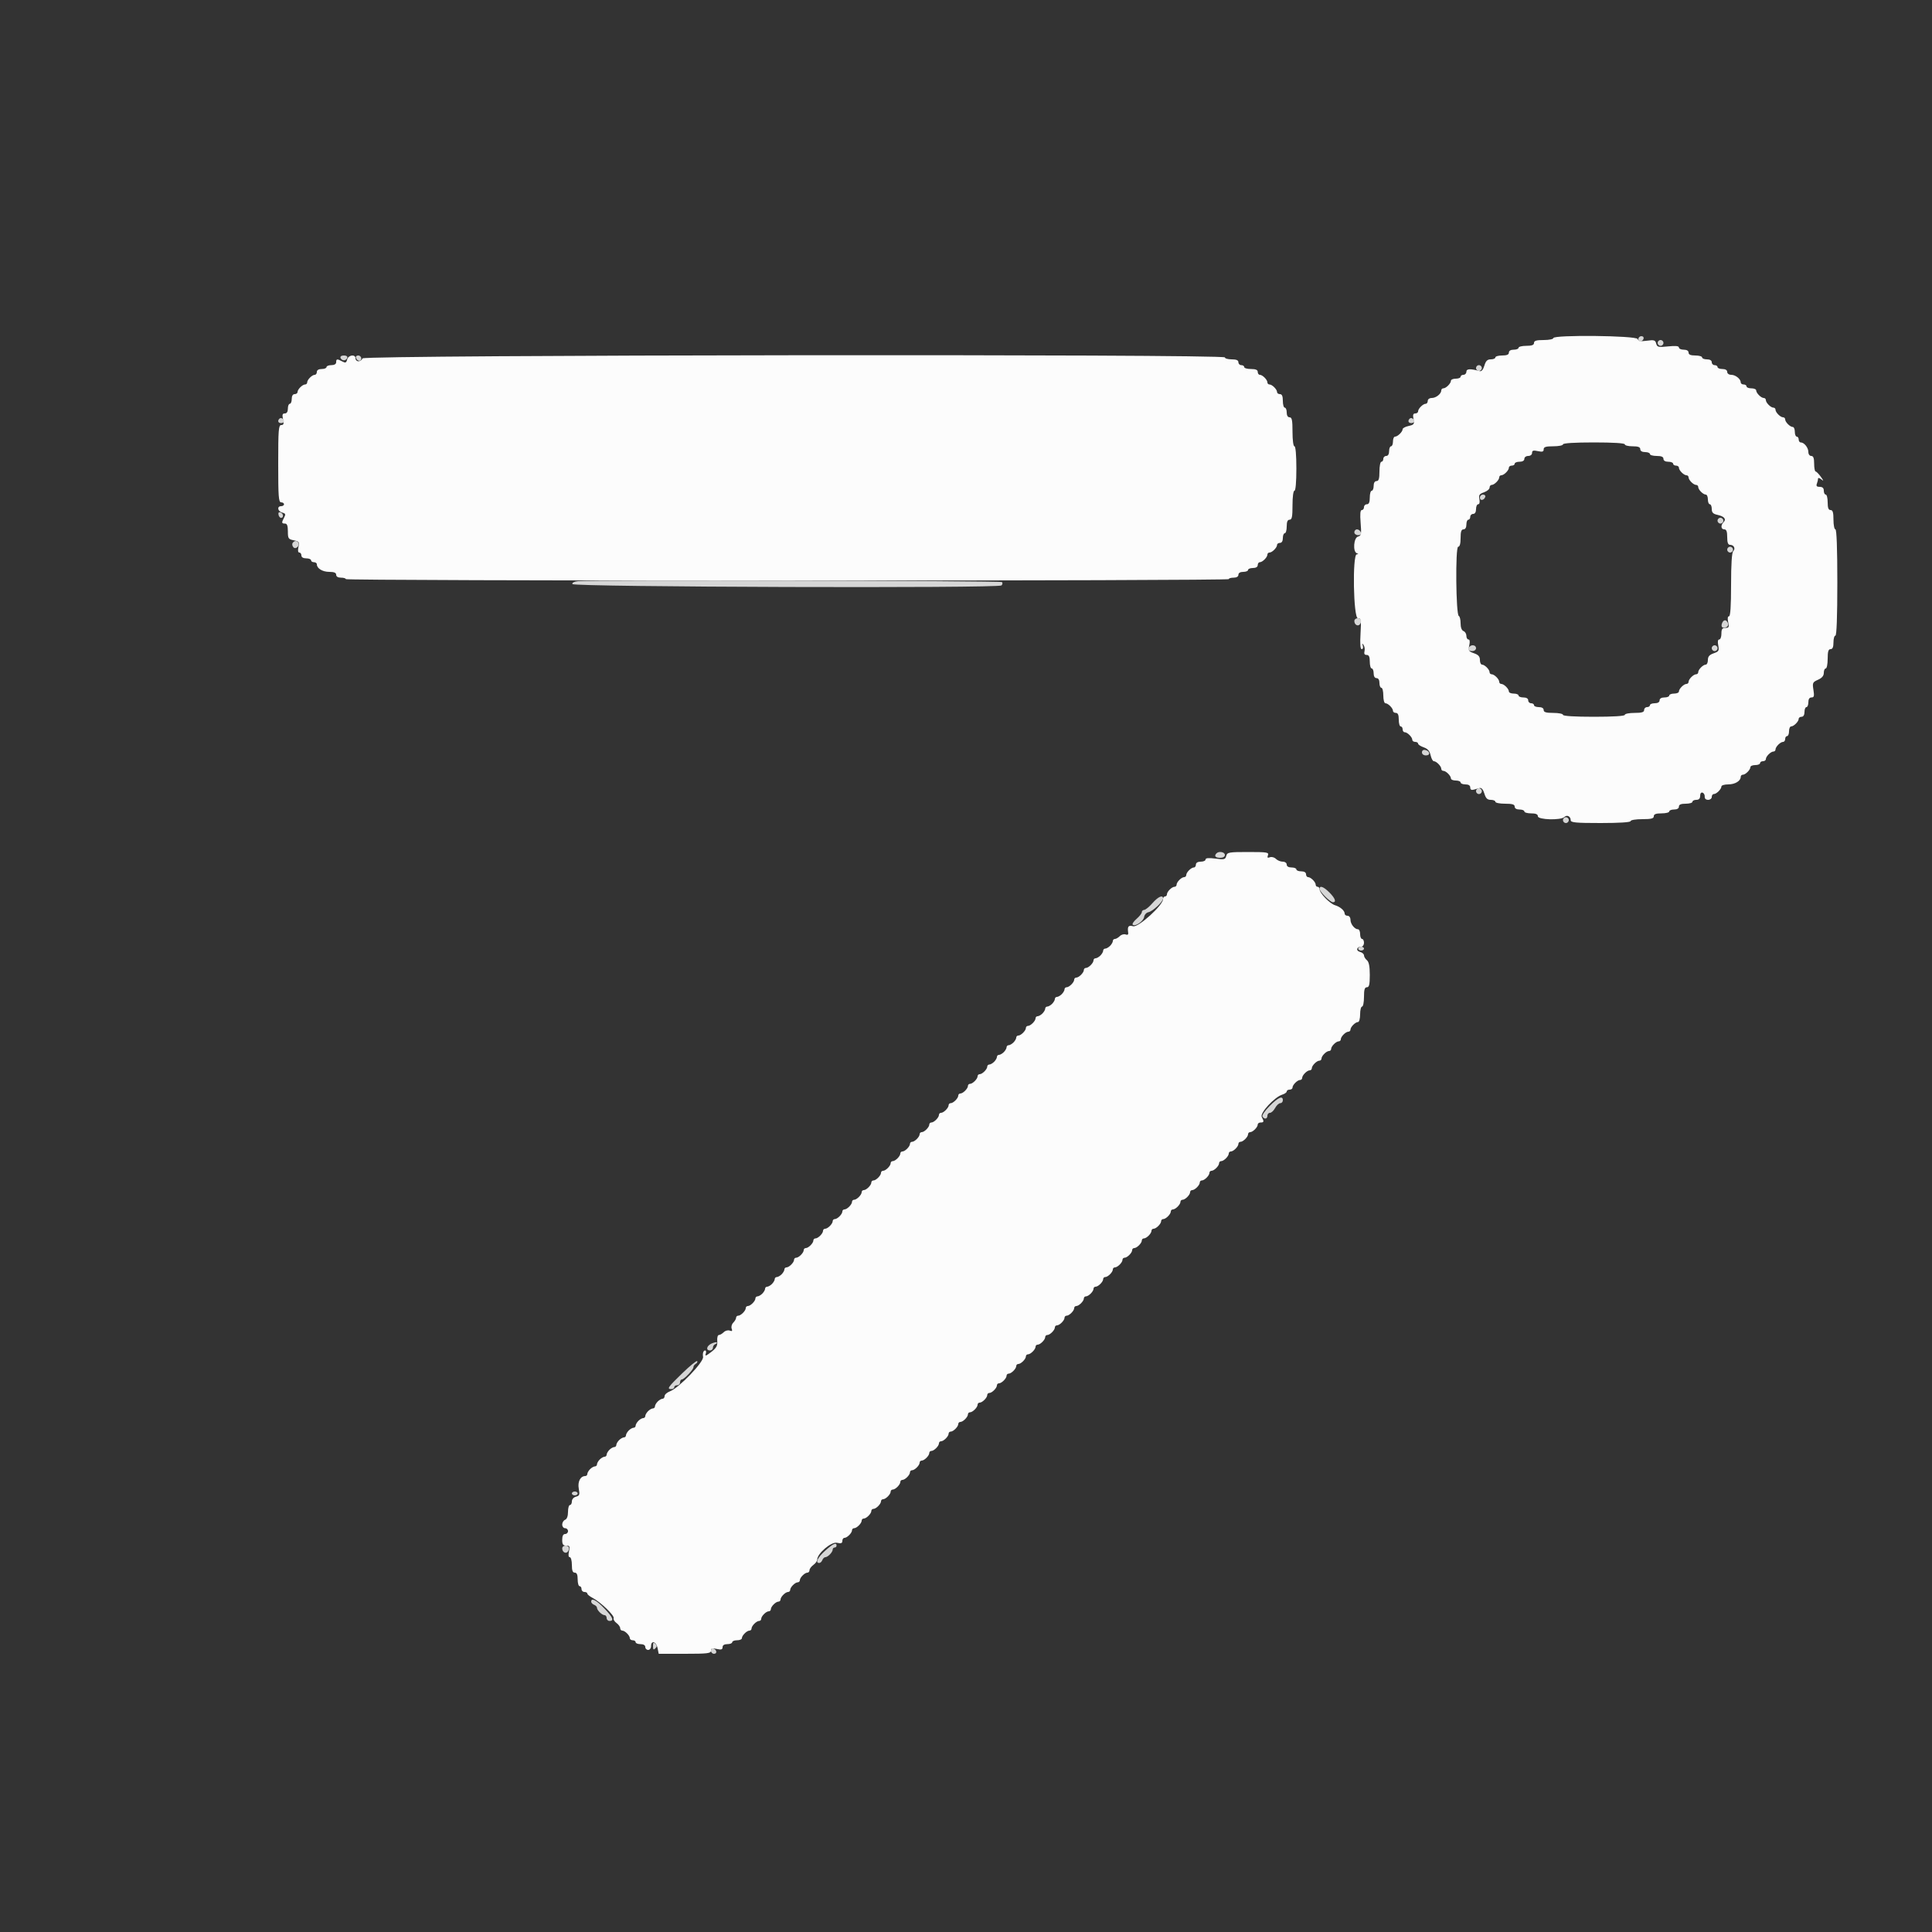 <svg id="svg" version="1.1" xmlns="http://www.w3.org/2000/svg" xmlns:xlink="http://www.w3.org/1999/xlink" width="400" height="400" viewBox="0, 0, 400,400"><rect x="0" y="0" width="400" height="400" fill="#333333" stroke="none"/><g id="svgg"><path id="path0" d="M321.600 70.000 C 321.600 70.220,320.700 70.400,319.600 70.400 C 318.089 70.400,317.600 70.547,317.600 71.000 C 317.600 71.433,317.156 71.600,316.000 71.600 C 315.120 71.600,314.400 71.780,314.400 72.000 C 314.400 72.220,313.950 72.400,313.400 72.400 C 312.778 72.400,312.400 72.627,312.400 73.000 C 312.400 73.419,311.978 73.600,311.000 73.600 C 310.230 73.600,309.600 73.780,309.600 74.000 C 309.600 74.220,309.176 74.400,308.658 74.400 C 307.942 74.400,307.622 74.712,307.325 75.700 C 307.077 76.524,306.726 76.941,306.367 76.840 C 304.444 76.299,303.600 76.333,303.600 76.955 C 303.600 77.310,303.330 77.600,303.000 77.600 C 302.670 77.600,302.400 77.780,302.400 78.000 C 302.400 78.220,301.950 78.400,301.400 78.400 C 300.850 78.400,300.400 78.593,300.400 78.829 C 300.400 79.382,299.382 80.400,298.829 80.400 C 298.593 80.400,298.400 80.593,298.400 80.829 C 298.400 81.534,297.314 82.400,296.429 82.400 C 295.959 82.400,295.600 82.660,295.600 83.000 C 295.600 83.330,295.407 83.600,295.171 83.600 C 294.618 83.600,293.600 84.618,293.600 85.171 C 293.600 85.407,293.334 85.600,293.010 85.600 C 292.572 85.600,292.480 85.899,292.652 86.759 C 292.860 87.802,292.759 87.945,291.642 88.191 C 290.959 88.341,290.400 88.642,290.400 88.860 C 290.400 89.388,289.367 90.400,288.829 90.400 C 288.593 90.400,288.400 90.850,288.400 91.400 C 288.400 91.950,288.220 92.400,288.000 92.400 C 287.780 92.400,287.600 92.850,287.600 93.400 C 287.600 94.022,287.373 94.400,287.000 94.400 C 286.670 94.400,286.400 94.670,286.400 95.000 C 286.400 95.330,286.220 95.600,286.000 95.600 C 285.780 95.600,285.600 96.500,285.600 97.600 C 285.600 99.111,285.453 99.600,285.000 99.600 C 284.627 99.600,284.400 99.978,284.400 100.600 C 284.400 101.150,284.220 101.600,284.000 101.600 C 283.780 101.600,283.600 102.230,283.600 103.000 C 283.600 103.978,283.419 104.400,283.000 104.400 C 282.670 104.400,282.400 104.670,282.400 105.000 C 282.400 105.330,282.195 105.600,281.945 105.600 C 281.630 105.600,281.556 106.412,281.703 108.248 C 281.893 110.611,281.834 110.918,281.158 111.095 C 280.268 111.328,280.053 114.193,280.900 114.535 C 281.300 114.696,281.300 114.743,280.900 114.768 C 279.971 114.827,280.204 128.000,281.134 128.000 C 281.800 128.000,281.851 128.296,281.682 131.200 C 281.557 133.368,281.639 134.400,281.936 134.400 C 282.177 134.400,282.274 134.085,282.150 133.700 C 281.978 133.165,282.016 133.128,282.313 133.544 C 282.527 133.844,282.613 134.429,282.504 134.844 C 282.371 135.355,282.516 135.600,282.953 135.600 C 283.426 135.600,283.600 135.977,283.600 137.000 C 283.600 137.770,283.780 138.400,284.000 138.400 C 284.220 138.400,284.400 138.850,284.400 139.400 C 284.400 140.022,284.627 140.400,285.000 140.400 C 285.373 140.400,285.600 140.778,285.600 141.400 C 285.600 141.950,285.780 142.400,286.000 142.400 C 286.220 142.400,286.400 143.120,286.400 144.000 C 286.400 144.880,286.593 145.600,286.829 145.600 C 287.382 145.600,288.400 146.618,288.400 147.171 C 288.400 147.407,288.670 147.600,289.000 147.600 C 289.419 147.600,289.600 148.022,289.600 149.000 C 289.600 149.770,289.780 150.400,290.000 150.400 C 290.220 150.400,290.400 150.670,290.400 151.000 C 290.400 151.330,290.593 151.600,290.829 151.600 C 291.382 151.600,292.400 152.618,292.400 153.171 C 292.400 153.407,292.670 153.600,293.000 153.600 C 293.330 153.600,293.600 153.762,293.600 153.961 C 293.600 154.159,294.122 154.504,294.761 154.726 C 295.590 155.015,295.999 155.484,296.192 156.365 C 296.342 157.044,296.642 157.600,296.860 157.600 C 297.388 157.600,298.400 158.633,298.400 159.171 C 298.400 159.407,298.593 159.600,298.829 159.600 C 299.382 159.600,300.400 160.618,300.400 161.171 C 300.400 161.407,300.850 161.600,301.400 161.600 C 301.950 161.600,302.400 161.780,302.400 162.000 C 302.400 162.220,302.850 162.400,303.400 162.400 C 304.054 162.400,304.400 162.624,304.400 163.047 C 304.400 163.471,304.640 163.625,305.100 163.495 C 305.485 163.387,306.055 163.231,306.367 163.149 C 306.722 163.056,307.080 163.486,307.325 164.300 C 307.622 165.288,307.942 165.600,308.658 165.600 C 309.176 165.600,309.600 165.780,309.600 166.000 C 309.600 166.220,310.500 166.400,311.600 166.400 C 313.111 166.400,313.600 166.547,313.600 167.000 C 313.600 167.373,313.978 167.600,314.600 167.600 C 315.150 167.600,315.600 167.780,315.600 168.000 C 315.600 168.220,316.230 168.400,317.000 168.400 C 317.978 168.400,318.400 168.581,318.400 169.000 C 318.400 169.735,323.170 169.870,323.885 169.155 C 324.419 168.621,325.200 169.019,325.200 169.824 C 325.200 170.301,326.268 170.400,331.400 170.400 C 335.267 170.400,337.600 170.249,337.600 170.000 C 337.600 169.778,338.667 169.600,340.000 169.600 C 341.867 169.600,342.400 169.467,342.400 169.000 C 342.400 168.567,342.844 168.400,344.000 168.400 C 344.880 168.400,345.600 168.220,345.600 168.000 C 345.600 167.780,346.050 167.600,346.600 167.600 C 347.222 167.600,347.600 167.373,347.600 167.000 C 347.600 166.581,348.022 166.400,349.000 166.400 C 349.770 166.400,350.400 166.220,350.400 166.000 C 350.400 165.780,350.760 165.600,351.200 165.600 C 351.744 165.600,352.000 165.333,352.000 164.767 C 352.000 164.273,352.204 164.005,352.500 164.110 C 352.775 164.207,352.975 164.582,352.944 164.943 C 352.911 165.340,353.188 165.600,353.644 165.600 C 354.060 165.600,354.400 165.330,354.400 165.000 C 354.400 164.670,354.593 164.400,354.829 164.400 C 355.382 164.400,356.400 163.382,356.400 162.829 C 356.400 162.593,357.043 162.400,357.829 162.400 C 359.226 162.400,360.400 161.683,360.400 160.829 C 360.400 160.593,360.593 160.400,360.829 160.400 C 361.382 160.400,362.400 159.382,362.400 158.829 C 362.400 158.593,362.850 158.400,363.400 158.400 C 363.950 158.400,364.400 158.220,364.400 158.000 C 364.400 157.780,364.670 157.600,365.000 157.600 C 365.330 157.600,365.600 157.407,365.600 157.171 C 365.600 156.618,366.618 155.600,367.171 155.600 C 367.407 155.600,367.600 155.407,367.600 155.171 C 367.600 154.618,368.618 153.600,369.171 153.600 C 369.407 153.600,369.600 153.330,369.600 153.000 C 369.600 152.670,369.780 152.400,370.000 152.400 C 370.220 152.400,370.400 151.950,370.400 151.400 C 370.400 150.850,370.593 150.400,370.829 150.400 C 371.382 150.400,372.400 149.382,372.400 148.829 C 372.400 148.593,372.670 148.400,373.000 148.400 C 373.373 148.400,373.600 148.022,373.600 147.400 C 373.600 146.850,373.780 146.400,374.000 146.400 C 374.220 146.400,374.400 145.950,374.400 145.400 C 374.400 144.743,374.623 144.400,375.051 144.400 C 375.584 144.400,375.657 144.117,375.452 142.833 C 375.219 141.377,375.286 141.229,376.401 140.736 C 377.222 140.372,377.600 139.920,377.600 139.302 C 377.600 138.806,377.780 138.400,378.000 138.400 C 378.220 138.400,378.400 137.500,378.400 136.400 C 378.400 134.889,378.547 134.400,379.000 134.400 C 379.419 134.400,379.600 133.978,379.600 133.000 C 379.600 132.230,379.780 131.600,380.000 131.600 C 380.257 131.600,380.400 127.667,380.400 120.600 C 380.400 113.533,380.257 109.600,380.000 109.600 C 379.780 109.600,379.600 108.700,379.600 107.600 C 379.600 106.089,379.453 105.600,379.000 105.600 C 378.567 105.600,378.400 105.156,378.400 104.000 C 378.400 103.120,378.220 102.400,378.000 102.400 C 377.780 102.400,377.600 102.040,377.600 101.600 C 377.600 101.053,377.333 100.800,376.757 100.800 C 376.153 100.800,375.983 100.621,376.157 100.167 C 376.291 99.819,376.400 99.347,376.400 99.118 C 376.400 98.882,376.694 98.939,377.081 99.251 C 377.618 99.683,377.597 99.569,376.981 98.713 C 376.552 98.114,376.065 97.619,375.900 97.613 C 375.735 97.606,375.600 96.880,375.600 96.000 C 375.600 94.844,375.433 94.400,375.000 94.400 C 374.660 94.400,374.400 94.041,374.400 93.571 C 374.400 92.686,373.534 91.600,372.829 91.600 C 372.593 91.600,372.400 91.330,372.400 91.000 C 372.400 90.670,372.220 90.400,372.000 90.400 C 371.780 90.400,371.600 89.950,371.600 89.400 C 371.600 88.850,371.407 88.400,371.171 88.400 C 370.618 88.400,369.600 87.382,369.600 86.829 C 369.600 86.593,369.407 86.400,369.171 86.400 C 368.618 86.400,367.600 85.382,367.600 84.829 C 367.600 84.593,367.407 84.400,367.171 84.400 C 366.618 84.400,365.600 83.382,365.600 82.829 C 365.600 82.593,365.407 82.400,365.171 82.400 C 364.618 82.400,363.600 81.382,363.600 80.829 C 363.600 80.593,363.150 80.400,362.600 80.400 C 362.050 80.400,361.600 80.220,361.600 80.000 C 361.600 79.780,361.330 79.600,361.000 79.600 C 360.670 79.600,360.400 79.407,360.400 79.171 C 360.400 78.466,359.314 77.600,358.429 77.600 C 357.959 77.600,357.600 77.340,357.600 77.000 C 357.600 76.627,357.222 76.400,356.600 76.400 C 356.050 76.400,355.600 76.220,355.600 76.000 C 355.600 75.780,355.330 75.600,355.000 75.600 C 354.670 75.600,354.400 75.330,354.400 75.000 C 354.400 74.627,354.022 74.400,353.400 74.400 C 352.850 74.400,352.400 74.220,352.400 74.000 C 352.400 73.780,351.770 73.600,351.000 73.600 C 350.022 73.600,349.600 73.419,349.600 73.000 C 349.600 72.627,349.222 72.400,348.600 72.400 C 348.050 72.400,347.600 72.195,347.600 71.944 C 347.600 71.629,346.904 71.560,345.356 71.720 C 343.328 71.929,343.092 71.872,342.897 71.129 C 342.710 70.412,342.465 70.337,340.979 70.541 C 339.693 70.717,339.221 70.631,339.050 70.187 C 338.777 69.474,321.600 69.290,321.600 70.000 M71.876 74.430 C 71.695 75.123,71.527 75.189,70.856 74.830 C 69.792 74.260,69.600 74.286,69.600 75.000 C 69.600 75.373,69.222 75.600,68.600 75.600 C 68.050 75.600,67.600 75.780,67.600 76.000 C 67.600 76.220,67.150 76.400,66.600 76.400 C 65.978 76.400,65.600 76.627,65.600 77.000 C 65.600 77.330,65.407 77.600,65.171 77.600 C 64.618 77.600,63.600 78.618,63.600 79.171 C 63.600 79.407,63.407 79.600,63.171 79.600 C 62.618 79.600,61.600 80.618,61.600 81.171 C 61.600 81.407,61.330 81.600,61.000 81.600 C 60.627 81.600,60.400 81.978,60.400 82.600 C 60.400 83.150,60.220 83.600,60.000 83.600 C 59.780 83.600,59.600 84.050,59.600 84.600 C 59.600 85.245,59.375 85.600,58.968 85.600 C 58.474 85.600,58.394 85.862,58.600 86.800 C 58.806 87.738,58.726 88.000,58.232 88.000 C 57.677 88.000,57.600 88.977,57.600 96.000 C 57.600 102.844,57.687 104.000,58.200 104.000 C 58.530 104.000,58.800 104.180,58.800 104.400 C 58.800 104.620,58.530 104.800,58.200 104.800 C 57.294 104.800,57.481 105.875,58.430 106.124 C 59.123 106.305,59.189 106.473,58.830 107.144 C 58.260 108.208,58.286 108.400,59.000 108.400 C 59.434 108.400,59.600 108.846,59.600 110.010 C 59.600 111.485,59.702 111.640,60.820 111.864 C 61.921 112.084,62.015 112.220,61.788 113.254 C 61.632 113.963,61.701 114.400,61.968 114.400 C 62.206 114.400,62.400 114.670,62.400 115.000 C 62.400 115.373,62.778 115.600,63.400 115.600 C 63.950 115.600,64.400 115.780,64.400 116.000 C 64.400 116.220,64.670 116.400,65.000 116.400 C 65.330 116.400,65.600 116.593,65.600 116.829 C 65.600 117.683,66.774 118.400,68.171 118.400 C 69.175 118.400,69.600 118.579,69.600 119.000 C 69.600 119.373,69.978 119.600,70.600 119.600 C 71.150 119.600,71.600 119.737,71.600 119.904 C 71.600 120.072,112.730 120.209,163.000 120.209 C 213.270 120.209,254.400 120.072,254.400 119.904 C 254.400 119.737,254.850 119.600,255.400 119.600 C 256.022 119.600,256.400 119.373,256.400 119.000 C 256.400 118.627,256.778 118.400,257.400 118.400 C 257.950 118.400,258.400 118.220,258.400 118.000 C 258.400 117.780,258.850 117.600,259.400 117.600 C 260.022 117.600,260.400 117.373,260.400 117.000 C 260.400 116.670,260.593 116.400,260.829 116.400 C 261.382 116.400,262.400 115.382,262.400 114.829 C 262.400 114.593,262.593 114.400,262.829 114.400 C 263.382 114.400,264.400 113.382,264.400 112.829 C 264.400 112.593,264.670 112.400,265.000 112.400 C 265.373 112.400,265.600 112.022,265.600 111.400 C 265.600 110.850,265.780 110.400,266.000 110.400 C 266.220 110.400,266.400 109.770,266.400 109.000 C 266.400 108.022,266.581 107.600,267.000 107.600 C 267.480 107.600,267.600 107.000,267.600 104.600 C 267.600 102.867,267.769 101.600,268.000 101.600 C 268.243 101.600,268.400 99.800,268.400 97.000 C 268.400 94.200,268.243 92.400,268.000 92.400 C 267.769 92.400,267.600 91.133,267.600 89.400 C 267.600 87.000,267.480 86.400,267.000 86.400 C 266.627 86.400,266.400 86.022,266.400 85.400 C 266.400 84.850,266.220 84.400,266.000 84.400 C 265.780 84.400,265.600 83.770,265.600 83.000 C 265.600 82.022,265.419 81.600,265.000 81.600 C 264.670 81.600,264.400 81.407,264.400 81.171 C 264.400 80.618,263.382 79.600,262.829 79.600 C 262.593 79.600,262.400 79.407,262.400 79.171 C 262.400 78.618,261.382 77.600,260.829 77.600 C 260.593 77.600,260.400 77.330,260.400 77.000 C 260.400 76.581,259.978 76.400,259.000 76.400 C 258.230 76.400,257.600 76.220,257.600 76.000 C 257.600 75.780,257.330 75.600,257.000 75.600 C 256.670 75.600,256.400 75.330,256.400 75.000 C 256.400 74.581,255.978 74.400,255.000 74.400 C 254.230 74.400,253.600 74.220,253.600 74.000 C 253.600 73.266,75.337 73.466,75.055 74.200 C 74.929 74.530,74.549 74.800,74.213 74.800 C 73.876 74.800,73.600 74.530,73.600 74.200 C 73.600 73.283,72.125 73.479,71.876 74.430 M336.400 92.000 C 336.400 92.220,337.120 92.400,338.000 92.400 C 339.156 92.400,339.600 92.567,339.600 93.000 C 339.600 93.373,339.978 93.600,340.600 93.600 C 341.150 93.600,341.600 93.780,341.600 94.000 C 341.600 94.220,342.230 94.400,343.000 94.400 C 343.978 94.400,344.400 94.581,344.400 95.000 C 344.400 95.373,344.778 95.600,345.400 95.600 C 345.950 95.600,346.400 95.780,346.400 96.000 C 346.400 96.220,346.670 96.400,347.000 96.400 C 347.330 96.400,347.600 96.593,347.600 96.829 C 347.600 97.382,348.618 98.400,349.171 98.400 C 349.407 98.400,349.600 98.593,349.600 98.829 C 349.600 99.382,350.618 100.400,351.171 100.400 C 351.407 100.400,351.600 100.593,351.600 100.829 C 351.600 101.382,352.618 102.400,353.171 102.400 C 353.407 102.400,353.600 102.850,353.600 103.400 C 353.600 103.950,353.780 104.400,354.000 104.400 C 354.220 104.400,354.400 104.836,354.400 105.368 C 354.400 106.118,354.670 106.396,355.595 106.599 C 356.993 106.906,357.472 107.488,356.845 108.115 C 356.208 108.752,356.296 109.600,357.000 109.600 C 357.433 109.600,357.600 110.044,357.600 111.200 C 357.600 112.326,357.771 112.800,358.176 112.800 C 358.981 112.800,359.379 113.581,358.845 114.115 C 358.555 114.405,358.400 116.826,358.400 121.080 C 358.400 125.480,358.260 127.600,357.968 127.600 C 357.697 127.600,357.634 128.045,357.800 128.800 C 358.027 129.833,357.948 130.000,357.232 130.000 C 356.574 130.000,356.400 130.251,356.400 131.200 C 356.400 131.860,356.197 132.400,355.950 132.400 C 355.661 132.400,355.588 132.839,355.745 133.623 C 355.963 134.713,355.859 134.891,354.795 135.262 C 353.916 135.568,353.600 135.932,353.600 136.639 C 353.600 137.168,353.407 137.600,353.171 137.600 C 352.618 137.600,351.600 138.618,351.600 139.171 C 351.600 139.407,351.407 139.600,351.171 139.600 C 350.618 139.600,349.600 140.618,349.600 141.171 C 349.600 141.407,349.407 141.600,349.171 141.600 C 348.618 141.600,347.600 142.618,347.600 143.171 C 347.600 143.407,347.150 143.600,346.600 143.600 C 346.050 143.600,345.600 143.780,345.600 144.000 C 345.600 144.220,345.150 144.400,344.600 144.400 C 343.978 144.400,343.600 144.627,343.600 145.000 C 343.600 145.373,343.222 145.600,342.600 145.600 C 342.050 145.600,341.600 145.780,341.600 146.000 C 341.600 146.220,341.330 146.400,341.000 146.400 C 340.670 146.400,340.400 146.670,340.400 147.000 C 340.400 147.453,339.911 147.600,338.400 147.600 C 337.300 147.600,336.400 147.780,336.400 148.000 C 336.400 148.250,334.000 148.400,330.000 148.400 C 326.000 148.400,323.600 148.250,323.600 148.000 C 323.600 147.780,322.700 147.600,321.600 147.600 C 320.089 147.600,319.600 147.453,319.600 147.000 C 319.600 146.627,319.222 146.400,318.600 146.400 C 318.050 146.400,317.600 146.220,317.600 146.000 C 317.600 145.780,317.330 145.600,317.000 145.600 C 316.670 145.600,316.400 145.330,316.400 145.000 C 316.400 144.627,316.022 144.400,315.400 144.400 C 314.850 144.400,314.400 144.220,314.400 144.000 C 314.400 143.780,313.950 143.600,313.400 143.600 C 312.850 143.600,312.400 143.407,312.400 143.171 C 312.400 142.618,311.382 141.600,310.829 141.600 C 310.593 141.600,310.400 141.407,310.400 141.171 C 310.400 140.618,309.382 139.600,308.829 139.600 C 308.593 139.600,308.400 139.407,308.400 139.171 C 308.400 138.618,307.382 137.600,306.829 137.600 C 306.593 137.600,306.400 137.168,306.400 136.639 C 306.400 135.925,306.083 135.568,305.166 135.248 C 304.055 134.861,303.959 134.698,304.198 133.609 C 304.366 132.846,304.304 132.400,304.032 132.400 C 303.794 132.400,303.600 132.059,303.600 131.643 C 303.600 131.226,303.330 130.782,303.000 130.655 C 302.627 130.512,302.400 129.903,302.400 129.046 C 302.400 128.287,302.234 127.607,302.031 127.533 C 301.425 127.314,301.296 113.199,301.900 113.200 C 302.226 113.200,302.400 112.574,302.400 111.400 C 302.400 110.067,302.556 109.600,303.000 109.600 C 303.373 109.600,303.600 109.222,303.600 108.600 C 303.600 108.050,303.780 107.600,304.000 107.600 C 304.220 107.600,304.400 107.330,304.400 107.000 C 304.400 106.670,304.670 106.400,305.000 106.400 C 305.373 106.400,305.600 106.022,305.600 105.400 C 305.600 104.850,305.801 104.400,306.047 104.400 C 306.312 104.400,306.413 103.978,306.295 103.362 C 306.130 102.498,306.289 102.258,307.248 101.923 C 307.882 101.702,308.400 101.269,308.400 100.961 C 308.400 100.652,308.593 100.400,308.829 100.400 C 309.382 100.400,310.400 99.382,310.400 98.829 C 310.400 98.593,310.593 98.400,310.829 98.400 C 311.382 98.400,312.400 97.382,312.400 96.829 C 312.400 96.593,312.670 96.400,313.000 96.400 C 313.330 96.400,313.600 96.220,313.600 96.000 C 313.600 95.780,314.050 95.600,314.600 95.600 C 315.222 95.600,315.600 95.373,315.600 95.000 C 315.600 94.667,315.956 94.400,316.400 94.400 C 316.862 94.400,317.200 94.133,317.200 93.768 C 317.200 93.274,317.462 93.194,318.400 93.400 C 319.338 93.606,319.600 93.526,319.600 93.032 C 319.600 92.540,320.044 92.400,321.600 92.400 C 322.700 92.400,323.600 92.220,323.600 92.000 C 323.600 91.750,326.000 91.600,330.000 91.600 C 334.000 91.600,336.400 91.750,336.400 92.000 M253.879 177.218 C 253.687 177.955,253.462 178.009,251.633 177.767 C 250.230 177.581,249.600 177.637,249.600 177.948 C 249.600 178.197,249.150 178.400,248.600 178.400 C 247.978 178.400,247.600 178.627,247.600 179.000 C 247.600 179.330,247.407 179.600,247.171 179.600 C 246.618 179.600,245.600 180.618,245.600 181.171 C 245.600 181.407,245.407 181.600,245.171 181.600 C 244.618 181.600,243.600 182.618,243.600 183.171 C 243.600 183.407,243.407 183.600,243.171 183.600 C 242.618 183.600,241.600 184.618,241.600 185.171 C 241.600 185.407,241.420 185.600,241.200 185.600 C 240.980 185.600,240.800 185.849,240.800 186.154 C 240.800 187.408,235.701 192.040,234.619 191.769 C 233.602 191.514,233.393 191.793,233.583 193.154 C 233.631 193.502,233.430 193.620,233.042 193.471 C 232.701 193.341,232.161 193.496,231.840 193.817 C 231.519 194.138,231.064 194.400,230.829 194.400 C 230.593 194.400,230.400 194.593,230.400 194.829 C 230.400 195.064,230.143 195.514,229.829 195.829 C 229.514 196.143,229.064 196.400,228.829 196.400 C 228.593 196.400,228.400 196.593,228.400 196.829 C 228.400 197.064,228.143 197.514,227.829 197.829 C 227.514 198.143,227.064 198.400,226.829 198.400 C 226.593 198.400,226.400 198.593,226.400 198.829 C 226.400 199.382,225.382 200.400,224.829 200.400 C 224.593 200.400,224.400 200.593,224.400 200.829 C 224.400 201.382,223.382 202.400,222.829 202.400 C 222.593 202.400,222.400 202.593,222.400 202.829 C 222.400 203.382,221.382 204.400,220.829 204.400 C 220.593 204.400,220.400 204.593,220.400 204.829 C 220.400 205.064,220.143 205.514,219.829 205.829 C 219.514 206.143,219.064 206.400,218.829 206.400 C 218.593 206.400,218.400 206.593,218.400 206.829 C 218.400 207.064,218.143 207.514,217.829 207.829 C 217.514 208.143,217.064 208.400,216.829 208.400 C 216.593 208.400,216.400 208.593,216.400 208.829 C 216.400 209.064,216.143 209.514,215.829 209.829 C 215.514 210.143,215.064 210.400,214.829 210.400 C 214.593 210.400,214.400 210.593,214.400 210.829 C 214.400 211.382,213.382 212.400,212.829 212.400 C 212.593 212.400,212.400 212.593,212.400 212.829 C 212.400 213.382,211.382 214.400,210.829 214.400 C 210.593 214.400,210.400 214.593,210.400 214.829 C 210.400 215.064,210.143 215.514,209.829 215.829 C 209.514 216.143,209.064 216.400,208.829 216.400 C 208.593 216.400,208.400 216.593,208.400 216.829 C 208.400 217.064,208.143 217.514,207.829 217.829 C 207.514 218.143,207.064 218.400,206.829 218.400 C 206.593 218.400,206.400 218.593,206.400 218.829 C 206.400 219.064,206.143 219.514,205.829 219.829 C 205.514 220.143,205.064 220.400,204.829 220.400 C 204.593 220.400,204.400 220.593,204.400 220.829 C 204.400 221.382,203.382 222.400,202.829 222.400 C 202.593 222.400,202.400 222.593,202.400 222.829 C 202.400 223.382,201.382 224.400,200.829 224.400 C 200.593 224.400,200.400 224.593,200.400 224.829 C 200.400 225.382,199.382 226.400,198.829 226.400 C 198.593 226.400,198.400 226.593,198.400 226.829 C 198.400 227.382,197.382 228.400,196.829 228.400 C 196.593 228.400,196.400 228.593,196.400 228.829 C 196.400 229.382,195.382 230.400,194.829 230.400 C 194.593 230.400,194.400 230.593,194.400 230.829 C 194.400 231.382,193.382 232.400,192.829 232.400 C 192.593 232.400,192.400 232.593,192.400 232.829 C 192.400 233.382,191.382 234.400,190.829 234.400 C 190.593 234.400,190.400 234.593,190.400 234.829 C 190.400 235.382,189.382 236.400,188.829 236.400 C 188.593 236.400,188.400 236.593,188.400 236.829 C 188.400 237.382,187.382 238.400,186.829 238.400 C 186.593 238.400,186.400 238.593,186.400 238.829 C 186.400 239.382,185.382 240.400,184.829 240.400 C 184.593 240.400,184.400 240.593,184.400 240.829 C 184.400 241.382,183.382 242.400,182.829 242.400 C 182.593 242.400,182.400 242.593,182.400 242.829 C 182.400 243.382,181.382 244.400,180.829 244.400 C 180.593 244.400,180.400 244.593,180.400 244.829 C 180.400 245.382,179.382 246.400,178.829 246.400 C 178.593 246.400,178.400 246.593,178.400 246.829 C 178.400 247.382,177.382 248.400,176.829 248.400 C 176.593 248.400,176.400 248.593,176.400 248.829 C 176.400 249.382,175.382 250.400,174.829 250.400 C 174.593 250.400,174.400 250.593,174.400 250.829 C 174.400 251.382,173.382 252.400,172.829 252.400 C 172.593 252.400,172.400 252.593,172.400 252.829 C 172.400 253.382,171.382 254.400,170.829 254.400 C 170.593 254.400,170.400 254.593,170.400 254.829 C 170.400 255.382,169.382 256.400,168.829 256.400 C 168.593 256.400,168.400 256.593,168.400 256.829 C 168.400 257.382,167.382 258.400,166.829 258.400 C 166.593 258.400,166.400 258.593,166.400 258.829 C 166.400 259.382,165.382 260.400,164.829 260.400 C 164.593 260.400,164.400 260.593,164.400 260.829 C 164.400 261.382,163.382 262.400,162.829 262.400 C 162.593 262.400,162.400 262.593,162.400 262.829 C 162.400 263.064,162.143 263.514,161.829 263.829 C 161.514 264.143,161.064 264.400,160.829 264.400 C 160.593 264.400,160.400 264.593,160.400 264.829 C 160.400 265.064,160.143 265.514,159.829 265.829 C 159.514 266.143,159.064 266.400,158.829 266.400 C 158.593 266.400,158.400 266.593,158.400 266.829 C 158.400 267.064,158.143 267.514,157.829 267.829 C 157.514 268.143,157.064 268.400,156.829 268.400 C 156.593 268.400,156.400 268.593,156.400 268.829 C 156.400 269.382,155.382 270.400,154.829 270.400 C 154.593 270.400,154.400 270.593,154.400 270.829 C 154.400 271.382,153.382 272.400,152.829 272.400 C 152.593 272.400,152.400 272.593,152.400 272.829 C 152.400 273.064,152.138 273.519,151.817 273.840 C 151.496 274.161,151.348 274.719,151.486 275.081 C 151.675 275.573,151.573 275.675,151.081 275.486 C 150.719 275.348,150.161 275.496,149.840 275.817 C 149.519 276.138,149.064 276.400,148.827 276.400 C 148.590 276.400,148.443 276.956,148.498 277.635 C 148.580 278.630,148.333 279.076,147.224 279.935 C 146.184 280.740,145.913 280.829,146.112 280.300 C 146.256 279.915,146.201 279.600,145.987 279.600 C 145.624 279.600,145.434 280.188,145.561 280.926 C 145.743 281.982,140.582 287.350,138.700 288.062 C 138.095 288.291,137.600 288.731,137.600 289.039 C 137.600 289.348,137.407 289.600,137.171 289.600 C 136.936 289.600,136.486 289.857,136.171 290.171 C 135.857 290.486,135.600 290.936,135.600 291.171 C 135.600 291.407,135.407 291.600,135.171 291.600 C 134.936 291.600,134.486 291.857,134.171 292.171 C 133.857 292.486,133.600 292.936,133.600 293.171 C 133.600 293.407,133.407 293.600,133.171 293.600 C 132.936 293.600,132.486 293.857,132.171 294.171 C 131.857 294.486,131.600 294.936,131.600 295.171 C 131.600 295.407,131.407 295.600,131.171 295.600 C 130.936 295.600,130.486 295.857,130.171 296.171 C 129.857 296.486,129.600 296.936,129.600 297.171 C 129.600 297.407,129.407 297.600,129.171 297.600 C 128.936 297.600,128.486 297.857,128.171 298.171 C 127.857 298.486,127.600 298.936,127.600 299.171 C 127.600 299.407,127.407 299.600,127.171 299.600 C 126.936 299.600,126.486 299.857,126.171 300.171 C 125.857 300.486,125.600 300.936,125.600 301.171 C 125.600 301.407,125.407 301.600,125.171 301.600 C 124.936 301.600,124.486 301.857,124.171 302.171 C 123.857 302.486,123.600 302.936,123.600 303.171 C 123.600 303.407,123.407 303.600,123.171 303.600 C 122.936 303.600,122.486 303.857,122.171 304.171 C 121.857 304.486,121.600 304.936,121.600 305.171 C 121.600 305.407,121.407 305.600,121.171 305.600 C 120.165 305.600,119.560 306.780,119.829 308.216 C 120.062 309.458,119.985 309.679,119.249 309.871 C 118.763 309.998,118.400 310.415,118.400 310.847 C 118.400 311.261,118.220 311.600,118.000 311.600 C 117.780 311.600,117.600 312.236,117.600 313.013 C 117.600 313.899,117.377 314.511,117.000 314.655 C 116.670 314.782,116.400 315.226,116.400 315.643 C 116.400 316.059,116.670 316.400,117.000 316.400 C 117.330 316.400,117.600 316.670,117.600 317.000 C 117.600 317.330,117.330 317.600,117.000 317.600 C 116.600 317.600,116.400 318.000,116.400 318.800 C 116.400 319.749,116.574 320.000,117.232 320.000 C 117.948 320.000,118.027 320.167,117.800 321.200 C 117.634 321.955,117.697 322.400,117.968 322.400 C 118.206 322.400,118.400 323.120,118.400 324.000 C 118.400 325.156,118.567 325.600,119.000 325.600 C 119.419 325.600,119.600 326.022,119.600 327.000 C 119.600 327.770,119.780 328.400,120.000 328.400 C 120.220 328.400,120.400 328.670,120.400 329.000 C 120.400 329.330,120.670 329.600,121.000 329.600 C 121.330 329.600,121.600 329.750,121.600 329.932 C 121.600 330.115,122.095 330.520,122.700 330.832 C 124.329 331.673,127.253 334.485,127.049 335.015 C 126.952 335.269,127.216 335.724,127.636 336.026 C 128.056 336.329,128.400 336.807,128.400 337.088 C 128.400 337.370,128.593 337.600,128.829 337.600 C 129.382 337.600,130.400 338.618,130.400 339.171 C 130.400 339.407,130.670 339.600,131.000 339.600 C 131.330 339.600,131.600 339.780,131.600 340.000 C 131.600 340.220,132.050 340.400,132.600 340.400 C 133.222 340.400,133.600 340.627,133.600 341.000 C 133.600 341.330,133.870 341.600,134.200 341.600 C 134.533 341.600,134.800 341.244,134.800 340.800 C 134.800 339.545,135.873 339.865,136.140 341.200 L 136.380 342.400 141.790 342.400 C 146.453 342.400,147.200 342.313,147.200 341.768 C 147.200 341.274,147.462 341.194,148.400 341.400 C 149.338 341.606,149.600 341.526,149.600 341.032 C 149.600 340.625,149.955 340.400,150.600 340.400 C 151.150 340.400,151.600 340.220,151.600 340.000 C 151.600 339.780,152.050 339.600,152.600 339.600 C 153.150 339.600,153.600 339.407,153.600 339.171 C 153.600 338.618,154.618 337.600,155.171 337.600 C 155.407 337.600,155.600 337.407,155.600 337.171 C 155.600 336.618,156.618 335.600,157.171 335.600 C 157.407 335.600,157.600 335.407,157.600 335.171 C 157.600 334.618,158.618 333.600,159.171 333.600 C 159.407 333.600,159.600 333.407,159.600 333.171 C 159.600 332.618,160.618 331.600,161.171 331.600 C 161.407 331.600,161.600 331.407,161.600 331.171 C 161.600 330.618,162.618 329.600,163.171 329.600 C 163.407 329.600,163.600 329.407,163.600 329.171 C 163.600 328.618,164.618 327.600,165.171 327.600 C 165.407 327.600,165.600 327.407,165.600 327.171 C 165.600 326.618,166.618 325.600,167.171 325.600 C 167.407 325.600,167.600 325.370,167.600 325.088 C 167.600 324.807,167.960 324.317,168.400 324.000 C 168.840 323.683,169.200 323.185,169.200 322.894 C 169.200 321.639,172.107 319.160,173.278 319.417 C 174.138 319.606,174.400 319.516,174.400 319.032 C 174.400 318.684,174.593 318.400,174.829 318.400 C 175.382 318.400,176.400 317.382,176.400 316.829 C 176.400 316.593,176.593 316.400,176.829 316.400 C 177.382 316.400,178.400 315.382,178.400 314.829 C 178.400 314.593,178.593 314.400,178.829 314.400 C 179.382 314.400,180.400 313.382,180.400 312.829 C 180.400 312.593,180.593 312.400,180.829 312.400 C 181.382 312.400,182.400 311.382,182.400 310.829 C 182.400 310.593,182.593 310.400,182.829 310.400 C 183.382 310.400,184.400 309.382,184.400 308.829 C 184.400 308.593,184.593 308.400,184.829 308.400 C 185.382 308.400,186.400 307.382,186.400 306.829 C 186.400 306.593,186.593 306.400,186.829 306.400 C 187.382 306.400,188.400 305.382,188.400 304.829 C 188.400 304.593,188.593 304.400,188.829 304.400 C 189.382 304.400,190.400 303.382,190.400 302.829 C 190.400 302.593,190.593 302.400,190.829 302.400 C 191.382 302.400,192.400 301.382,192.400 300.829 C 192.400 300.593,192.593 300.400,192.829 300.400 C 193.382 300.400,194.400 299.382,194.400 298.829 C 194.400 298.593,194.593 298.400,194.829 298.400 C 195.382 298.400,196.400 297.382,196.400 296.829 C 196.400 296.593,196.593 296.400,196.829 296.400 C 197.382 296.400,198.400 295.382,198.400 294.829 C 198.400 294.593,198.593 294.400,198.829 294.400 C 199.382 294.400,200.400 293.382,200.400 292.829 C 200.400 292.593,200.593 292.400,200.829 292.400 C 201.382 292.400,202.400 291.382,202.400 290.829 C 202.400 290.593,202.593 290.400,202.829 290.400 C 203.382 290.400,204.400 289.382,204.400 288.829 C 204.400 288.593,204.593 288.400,204.829 288.400 C 205.382 288.400,206.400 287.382,206.400 286.829 C 206.400 286.593,206.593 286.400,206.829 286.400 C 207.382 286.400,208.400 285.382,208.400 284.829 C 208.400 284.593,208.593 284.400,208.829 284.400 C 209.382 284.400,210.400 283.382,210.400 282.829 C 210.400 282.593,210.593 282.400,210.829 282.400 C 211.382 282.400,212.400 281.382,212.400 280.829 C 212.400 280.593,212.593 280.400,212.829 280.400 C 213.382 280.400,214.400 279.382,214.400 278.829 C 214.400 278.593,214.593 278.400,214.829 278.400 C 215.382 278.400,216.400 277.382,216.400 276.829 C 216.400 276.593,216.593 276.400,216.829 276.400 C 217.382 276.400,218.400 275.382,218.400 274.829 C 218.400 274.593,218.593 274.400,218.829 274.400 C 219.382 274.400,220.400 273.382,220.400 272.829 C 220.400 272.593,220.593 272.400,220.829 272.400 C 221.382 272.400,222.400 271.382,222.400 270.829 C 222.400 270.593,222.593 270.400,222.829 270.400 C 223.382 270.400,224.400 269.382,224.400 268.829 C 224.400 268.593,224.593 268.400,224.829 268.400 C 225.382 268.400,226.400 267.382,226.400 266.829 C 226.400 266.593,226.593 266.400,226.829 266.400 C 227.382 266.400,228.400 265.382,228.400 264.829 C 228.400 264.593,228.593 264.400,228.829 264.400 C 229.382 264.400,230.400 263.382,230.400 262.829 C 230.400 262.593,230.593 262.400,230.829 262.400 C 231.382 262.400,232.400 261.382,232.400 260.829 C 232.400 260.593,232.593 260.400,232.829 260.400 C 233.382 260.400,234.400 259.382,234.400 258.829 C 234.400 258.593,234.593 258.400,234.829 258.400 C 235.382 258.400,236.400 257.382,236.400 256.829 C 236.400 256.593,236.593 256.400,236.829 256.400 C 237.382 256.400,238.400 255.382,238.400 254.829 C 238.400 254.593,238.593 254.400,238.829 254.400 C 239.382 254.400,240.400 253.382,240.400 252.829 C 240.400 252.593,240.593 252.400,240.829 252.400 C 241.382 252.400,242.400 251.382,242.400 250.829 C 242.400 250.593,242.593 250.400,242.829 250.400 C 243.382 250.400,244.400 249.382,244.400 248.829 C 244.400 248.593,244.593 248.400,244.829 248.400 C 245.382 248.400,246.400 247.382,246.400 246.829 C 246.400 246.593,246.593 246.400,246.829 246.400 C 247.382 246.400,248.400 245.382,248.400 244.829 C 248.400 244.593,248.593 244.400,248.829 244.400 C 249.382 244.400,250.400 243.382,250.400 242.829 C 250.400 242.593,250.593 242.400,250.829 242.400 C 251.382 242.400,252.400 241.382,252.400 240.829 C 252.400 240.593,252.593 240.400,252.829 240.400 C 253.382 240.400,254.400 239.382,254.400 238.829 C 254.400 238.593,254.593 238.400,254.829 238.400 C 255.382 238.400,256.400 237.382,256.400 236.829 C 256.400 236.593,256.593 236.400,256.829 236.400 C 257.382 236.400,258.400 235.382,258.400 234.829 C 258.400 234.593,258.593 234.400,258.829 234.400 C 259.382 234.400,260.400 233.382,260.400 232.829 C 260.400 232.593,260.670 232.400,261.000 232.400 C 261.699 232.400,261.737 232.204,261.226 231.249 C 260.800 230.452,263.874 227.125,265.500 226.624 C 265.995 226.471,266.400 226.178,266.400 225.973 C 266.400 225.768,266.670 225.600,267.000 225.600 C 267.330 225.600,267.600 225.407,267.600 225.171 C 267.600 224.618,268.618 223.600,269.171 223.600 C 269.407 223.600,269.600 223.407,269.600 223.171 C 269.600 222.618,270.618 221.600,271.171 221.600 C 271.407 221.600,271.600 221.407,271.600 221.171 C 271.600 220.618,272.618 219.600,273.171 219.600 C 273.407 219.600,273.600 219.407,273.600 219.171 C 273.600 218.618,274.618 217.600,275.171 217.600 C 275.407 217.600,275.600 217.407,275.600 217.171 C 275.600 216.618,276.618 215.600,277.171 215.600 C 277.407 215.600,277.600 215.407,277.600 215.171 C 277.600 214.618,278.618 213.600,279.171 213.600 C 279.407 213.600,279.600 213.407,279.600 213.171 C 279.600 212.618,280.618 211.600,281.171 211.600 C 281.407 211.600,281.600 210.880,281.600 210.000 C 281.600 209.120,281.780 208.400,282.000 208.400 C 282.220 208.400,282.400 207.500,282.400 206.400 C 282.400 204.889,282.547 204.400,283.000 204.400 C 283.471 204.400,283.600 203.850,283.600 201.849 C 283.600 200.069,283.419 199.147,283.000 198.800 C 282.670 198.526,282.400 198.075,282.400 197.798 C 282.400 197.520,282.022 197.194,281.560 197.074 C 280.659 196.838,280.865 196.000,281.824 196.000 C 282.141 196.000,282.400 195.640,282.400 195.200 C 282.400 194.760,282.220 194.400,282.000 194.400 C 281.780 194.400,281.600 193.950,281.600 193.400 C 281.600 192.850,281.407 192.400,281.171 192.400 C 280.466 192.400,279.600 191.314,279.600 190.429 C 279.600 189.959,279.340 189.600,279.000 189.600 C 278.670 189.600,278.400 189.407,278.400 189.171 C 278.400 188.536,277.494 187.745,276.381 187.408 C 275.305 187.082,273.202 184.895,273.201 184.100 C 273.200 183.825,273.020 183.600,272.800 183.600 C 272.580 183.600,272.400 183.407,272.400 183.171 C 272.400 182.618,271.382 181.600,270.829 181.600 C 270.593 181.600,270.400 181.330,270.400 181.000 C 270.400 180.627,270.022 180.400,269.400 180.400 C 268.850 180.400,268.400 180.220,268.400 180.000 C 268.400 179.780,267.950 179.600,267.400 179.600 C 266.778 179.600,266.400 179.373,266.400 179.000 C 266.400 178.660,266.041 178.400,265.571 178.400 C 265.116 178.400,264.481 178.138,264.160 177.817 C 263.839 177.496,263.281 177.348,262.919 177.486 C 262.424 177.676,262.325 177.573,262.518 177.069 C 262.748 176.469,262.328 176.400,258.434 176.400 C 254.398 176.400,254.078 176.457,253.879 177.218 " stroke="none" fill="#fcfcfc" fill-rule="evenodd"></path><path id="path1" d="M339.200 70.233 C 339.200 70.582,339.414 70.795,339.675 70.708 C 340.417 70.461,340.540 69.600,339.833 69.600 C 339.485 69.600,339.200 69.885,339.200 70.233 M343.200 71.000 C 343.200 71.330,343.470 71.600,343.800 71.600 C 344.130 71.600,344.400 71.330,344.400 71.000 C 344.400 70.670,344.130 70.400,343.800 70.400 C 343.470 70.400,343.200 70.670,343.200 71.000 M70.500 74.100 C 70.592 74.375,70.907 74.600,71.200 74.600 C 71.493 74.600,71.808 74.375,71.900 74.100 C 71.999 73.803,71.716 73.600,71.200 73.600 C 70.684 73.600,70.401 73.803,70.500 74.100 M73.692 74.075 C 73.939 74.817,74.800 74.940,74.800 74.233 C 74.800 73.885,74.515 73.600,74.167 73.600 C 73.818 73.600,73.605 73.814,73.692 74.075 M305.600 76.200 C 305.600 76.530,305.870 76.800,306.200 76.800 C 306.530 76.800,306.800 76.530,306.800 76.200 C 306.800 75.870,306.530 75.600,306.200 75.600 C 305.870 75.600,305.600 75.870,305.600 76.200 M57.856 86.678 C 57.405 87.128,57.581 87.600,58.200 87.600 C 58.530 87.600,58.800 87.431,58.800 87.224 C 58.800 86.719,58.175 86.358,57.856 86.678 M291.856 86.678 C 291.405 87.128,291.581 87.600,292.200 87.600 C 292.530 87.600,292.800 87.431,292.800 87.224 C 292.800 86.719,292.175 86.358,291.856 86.678 M306.400 103.033 C 306.400 103.740,307.261 103.617,307.508 102.875 C 307.595 102.614,307.382 102.400,307.033 102.400 C 306.685 102.400,306.400 102.685,306.400 103.033 M57.662 106.575 C 57.738 106.942,57.980 107.233,58.200 107.221 C 58.794 107.190,58.685 106.295,58.062 106.087 C 57.725 105.975,57.575 106.158,57.662 106.575 M355.600 107.800 C 355.600 108.130,355.870 108.400,356.200 108.400 C 356.530 108.400,356.800 108.130,356.800 107.800 C 356.800 107.470,356.530 107.200,356.200 107.200 C 355.870 107.200,355.600 107.470,355.600 107.800 M280.400 110.200 C 280.400 110.530,280.754 110.800,281.187 110.800 C 281.723 110.800,281.901 110.608,281.745 110.200 C 281.618 109.870,281.264 109.600,280.957 109.600 C 280.651 109.600,280.400 109.870,280.400 110.200 M60.578 112.435 C 60.431 112.674,60.518 113.078,60.772 113.332 C 61.273 113.833,62.135 112.942,61.750 112.319 C 61.470 111.867,60.894 111.924,60.578 112.435 M357.600 113.800 C 357.600 114.130,357.870 114.400,358.200 114.400 C 358.530 114.400,358.800 114.130,358.800 113.800 C 358.800 113.470,358.530 113.200,358.200 113.200 C 357.870 113.200,357.600 113.470,357.600 113.800 M119.676 120.321 C 118.877 120.401,118.414 120.642,118.509 120.927 C 118.714 121.543,206.739 121.821,207.352 121.208 C 207.569 120.991,207.613 120.679,207.449 120.516 C 207.165 120.232,122.431 120.044,119.676 120.321 M280.400 128.576 C 280.400 129.398,281.228 129.802,281.618 129.170 C 281.799 128.878,281.858 128.495,281.750 128.319 C 281.414 127.775,280.400 127.968,280.400 128.576 M356.538 129.017 C 356.236 129.804,356.593 130.165,357.376 129.865 C 357.728 129.730,357.886 129.369,357.750 129.015 C 357.447 128.225,356.842 128.226,356.538 129.017 M304.267 133.867 C 303.760 134.374,304.003 134.800,304.800 134.800 C 305.244 134.800,305.600 134.533,305.600 134.200 C 305.600 133.591,304.754 133.379,304.267 133.867 M354.400 134.200 C 354.400 134.530,354.670 134.800,355.000 134.800 C 355.330 134.800,355.600 134.530,355.600 134.200 C 355.600 133.870,355.330 133.600,355.000 133.600 C 354.670 133.600,354.400 133.870,354.400 134.200 M294.400 155.771 C 294.400 156.142,294.742 156.400,295.233 156.400 C 296.208 156.400,296.070 155.465,295.067 155.271 C 294.672 155.194,294.400 155.398,294.400 155.771 M305.600 163.800 C 305.600 164.130,305.870 164.400,306.200 164.400 C 306.530 164.400,306.800 164.130,306.800 163.800 C 306.800 163.470,306.530 163.200,306.200 163.200 C 305.870 163.200,305.600 163.470,305.600 163.800 M323.600 169.800 C 323.600 170.130,323.870 170.400,324.200 170.400 C 324.530 170.400,324.800 170.130,324.800 169.800 C 324.800 169.470,324.530 169.200,324.200 169.200 C 323.870 169.200,323.600 169.470,323.600 169.800 M251.867 176.667 C 251.323 177.211,251.629 177.600,252.600 177.600 C 253.222 177.600,253.600 177.373,253.600 177.000 C 253.600 176.400,252.370 176.163,251.867 176.667 M273.200 184.031 C 273.200 184.591,275.409 186.800,275.969 186.800 C 276.732 186.800,276.430 185.969,275.231 184.769 C 274.031 183.570,273.200 183.268,273.200 184.031 M238.600 186.990 C 237.940 187.745,237.175 188.372,236.900 188.382 C 236.625 188.392,236.400 188.604,236.400 188.853 C 236.400 189.103,235.913 189.726,235.317 190.237 C 234.722 190.749,234.362 191.295,234.518 191.451 C 234.996 191.930,236.752 190.737,236.880 189.847 C 236.946 189.386,237.348 188.942,237.774 188.860 C 238.653 188.693,240.800 186.685,240.800 186.031 C 240.800 185.192,239.784 185.635,238.600 186.990 M281.200 196.400 C 281.200 196.620,281.470 196.800,281.800 196.800 C 282.130 196.800,282.400 196.620,282.400 196.400 C 282.400 196.180,282.130 196.000,281.800 196.000 C 281.470 196.000,281.200 196.180,281.200 196.400 M262.857 228.990 C 261.898 229.950,261.233 230.930,261.380 231.168 C 261.770 231.799,262.400 231.696,262.400 231.000 C 262.400 230.670,262.640 230.400,262.932 230.400 C 263.225 230.400,263.706 229.950,264.000 229.400 C 264.294 228.850,264.775 228.400,265.068 228.400 C 265.360 228.400,265.600 228.130,265.600 227.800 C 265.600 226.771,264.668 227.176,262.857 228.990 M147.300 278.175 C 146.286 278.642,146.084 279.600,147.000 279.600 C 147.330 279.600,147.600 279.345,147.600 279.033 C 147.600 278.722,147.825 278.386,148.100 278.288 C 148.375 278.190,148.510 278.031,148.400 277.935 C 148.290 277.838,147.795 277.946,147.300 278.175 M141.249 284.325 C 138.278 287.204,138.006 287.600,139.000 287.600 C 139.330 287.600,139.600 287.420,139.600 287.200 C 139.600 286.980,139.870 286.800,140.200 286.800 C 140.530 286.800,140.800 286.530,140.800 286.200 C 140.800 285.870,140.965 285.600,141.166 285.600 C 141.647 285.600,143.620 283.503,143.570 283.045 C 143.549 282.849,143.767 282.544,144.054 282.366 C 144.342 282.189,144.469 281.936,144.338 281.804 C 144.206 281.673,142.816 282.807,141.249 284.325 M118.400 309.200 C 118.400 309.420,118.670 309.600,119.000 309.600 C 119.330 309.600,119.600 309.420,119.600 309.200 C 119.600 308.980,119.330 308.800,119.000 308.800 C 118.670 308.800,118.400 308.980,118.400 309.200 M170.833 321.066 C 169.274 322.464,168.728 323.600,169.613 323.600 C 169.839 323.600,170.129 323.330,170.255 323.000 C 170.382 322.670,170.659 322.400,170.871 322.400 C 171.390 322.400,172.400 321.362,172.400 320.829 C 172.400 320.593,172.580 320.400,172.800 320.400 C 173.020 320.400,173.200 320.220,173.200 320.000 C 173.200 319.264,172.478 319.589,170.833 321.066 M116.400 320.576 C 116.400 321.398,117.228 321.802,117.618 321.170 C 117.799 320.878,117.858 320.495,117.750 320.319 C 117.414 319.775,116.400 319.968,116.400 320.576 M122.400 331.613 C 122.400 331.839,122.670 332.129,123.000 332.255 C 123.330 332.382,123.600 332.659,123.600 332.871 C 123.600 333.390,124.638 334.400,125.171 334.400 C 125.407 334.400,125.600 334.670,125.600 335.000 C 125.600 335.330,125.870 335.600,126.200 335.600 C 127.200 335.600,126.885 334.852,125.100 332.983 C 123.471 331.278,122.400 330.734,122.400 331.613 M135.200 340.800 C 135.200 341.547,135.307 341.653,135.680 341.280 C 136.053 340.907,136.053 340.693,135.680 340.320 C 135.307 339.947,135.200 340.053,135.200 340.800 M147.200 341.767 C 147.200 342.115,147.485 342.400,147.833 342.400 C 148.540 342.400,148.417 341.539,147.675 341.292 C 147.414 341.205,147.200 341.418,147.200 341.767 " stroke="none" fill="#d6d6d6" fill-rule="evenodd"></path><path id="path2" d="" stroke="none" fill="#f0100e8" fill-rule="evenodd"></path><path id="path3" d="" stroke="none" fill="#f0100e8" fill-rule="evenodd"></path><path id="path4" d="" stroke="none" fill="#f0100e8" fill-rule="evenodd"></path></g></svg>